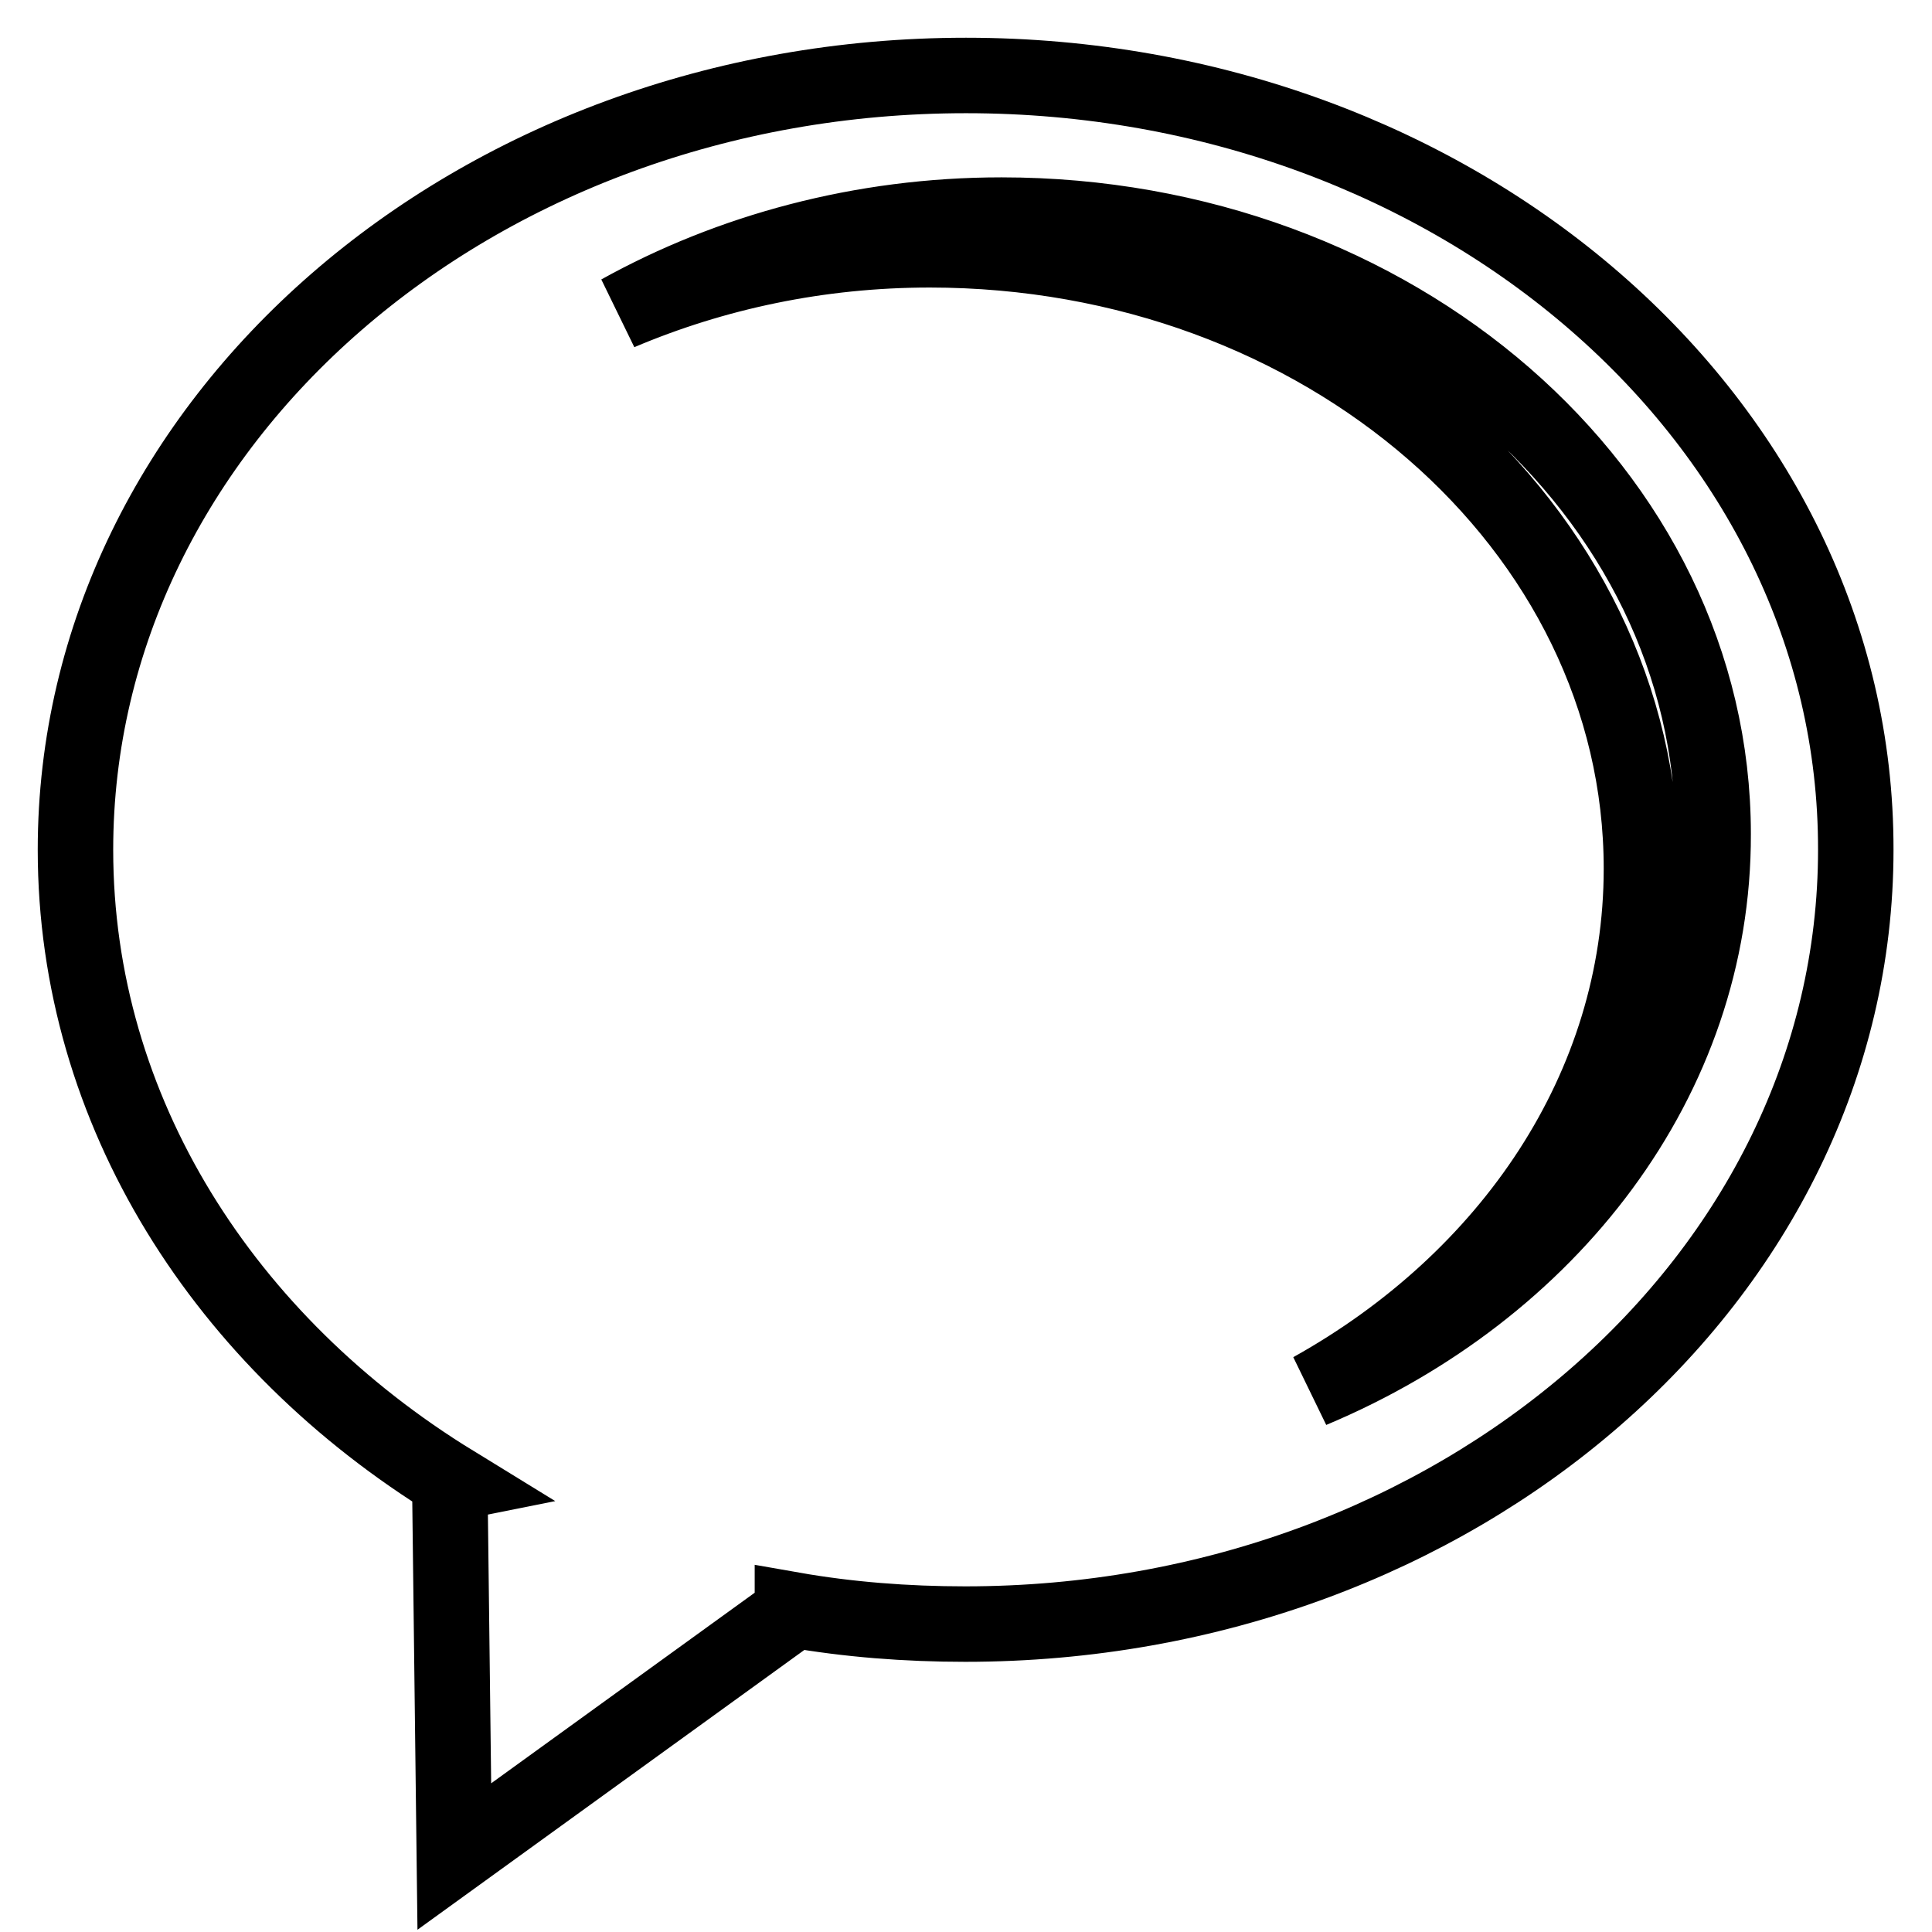 <?xml version="1.0" encoding="utf-8"?>
<!-- Svg Vector Icons : http://www.onlinewebfonts.com/icon -->
<!DOCTYPE svg PUBLIC "-//W3C//DTD SVG 1.1//EN" "http://www.w3.org/Graphics/SVG/1.1/DTD/svg11.dtd">
<svg version="1.1" xmlns="http://www.w3.org/2000/svg" xmlns:xlink="http://www.w3.org/1999/xlink" x="0px" y="0px" viewBox="0 0 256 256" enable-background="new 0 0 256 256" xml:space="preserve">
<g> <path stroke-width="10" fill-opacity="0" stroke="#000000"  d="M128,10C62.8,10,10,55.9,10,112.6c0,34.7,19.8,65.3,50.1,83.9l-0.5,0.1l0.6,49.4l44.8-32.4l0-0.3 c7.4,1.3,15.1,1.9,22.9,1.9c65.2,0,118-45.9,118-102.6C246,55.9,193.2,10,128,10z M173.8,184.2c26.2-14.6,43.7-40,43.7-69.1 c0-45.3-42.2-82-94.3-82c-14.7,0-28.6,3-41.1,8.3c14.6-8.1,32-12.9,50.6-12.9c52.1,0,94.3,36.7,94.3,82 C227.1,143,205.3,171,173.8,184.2z"/></g>
</svg>